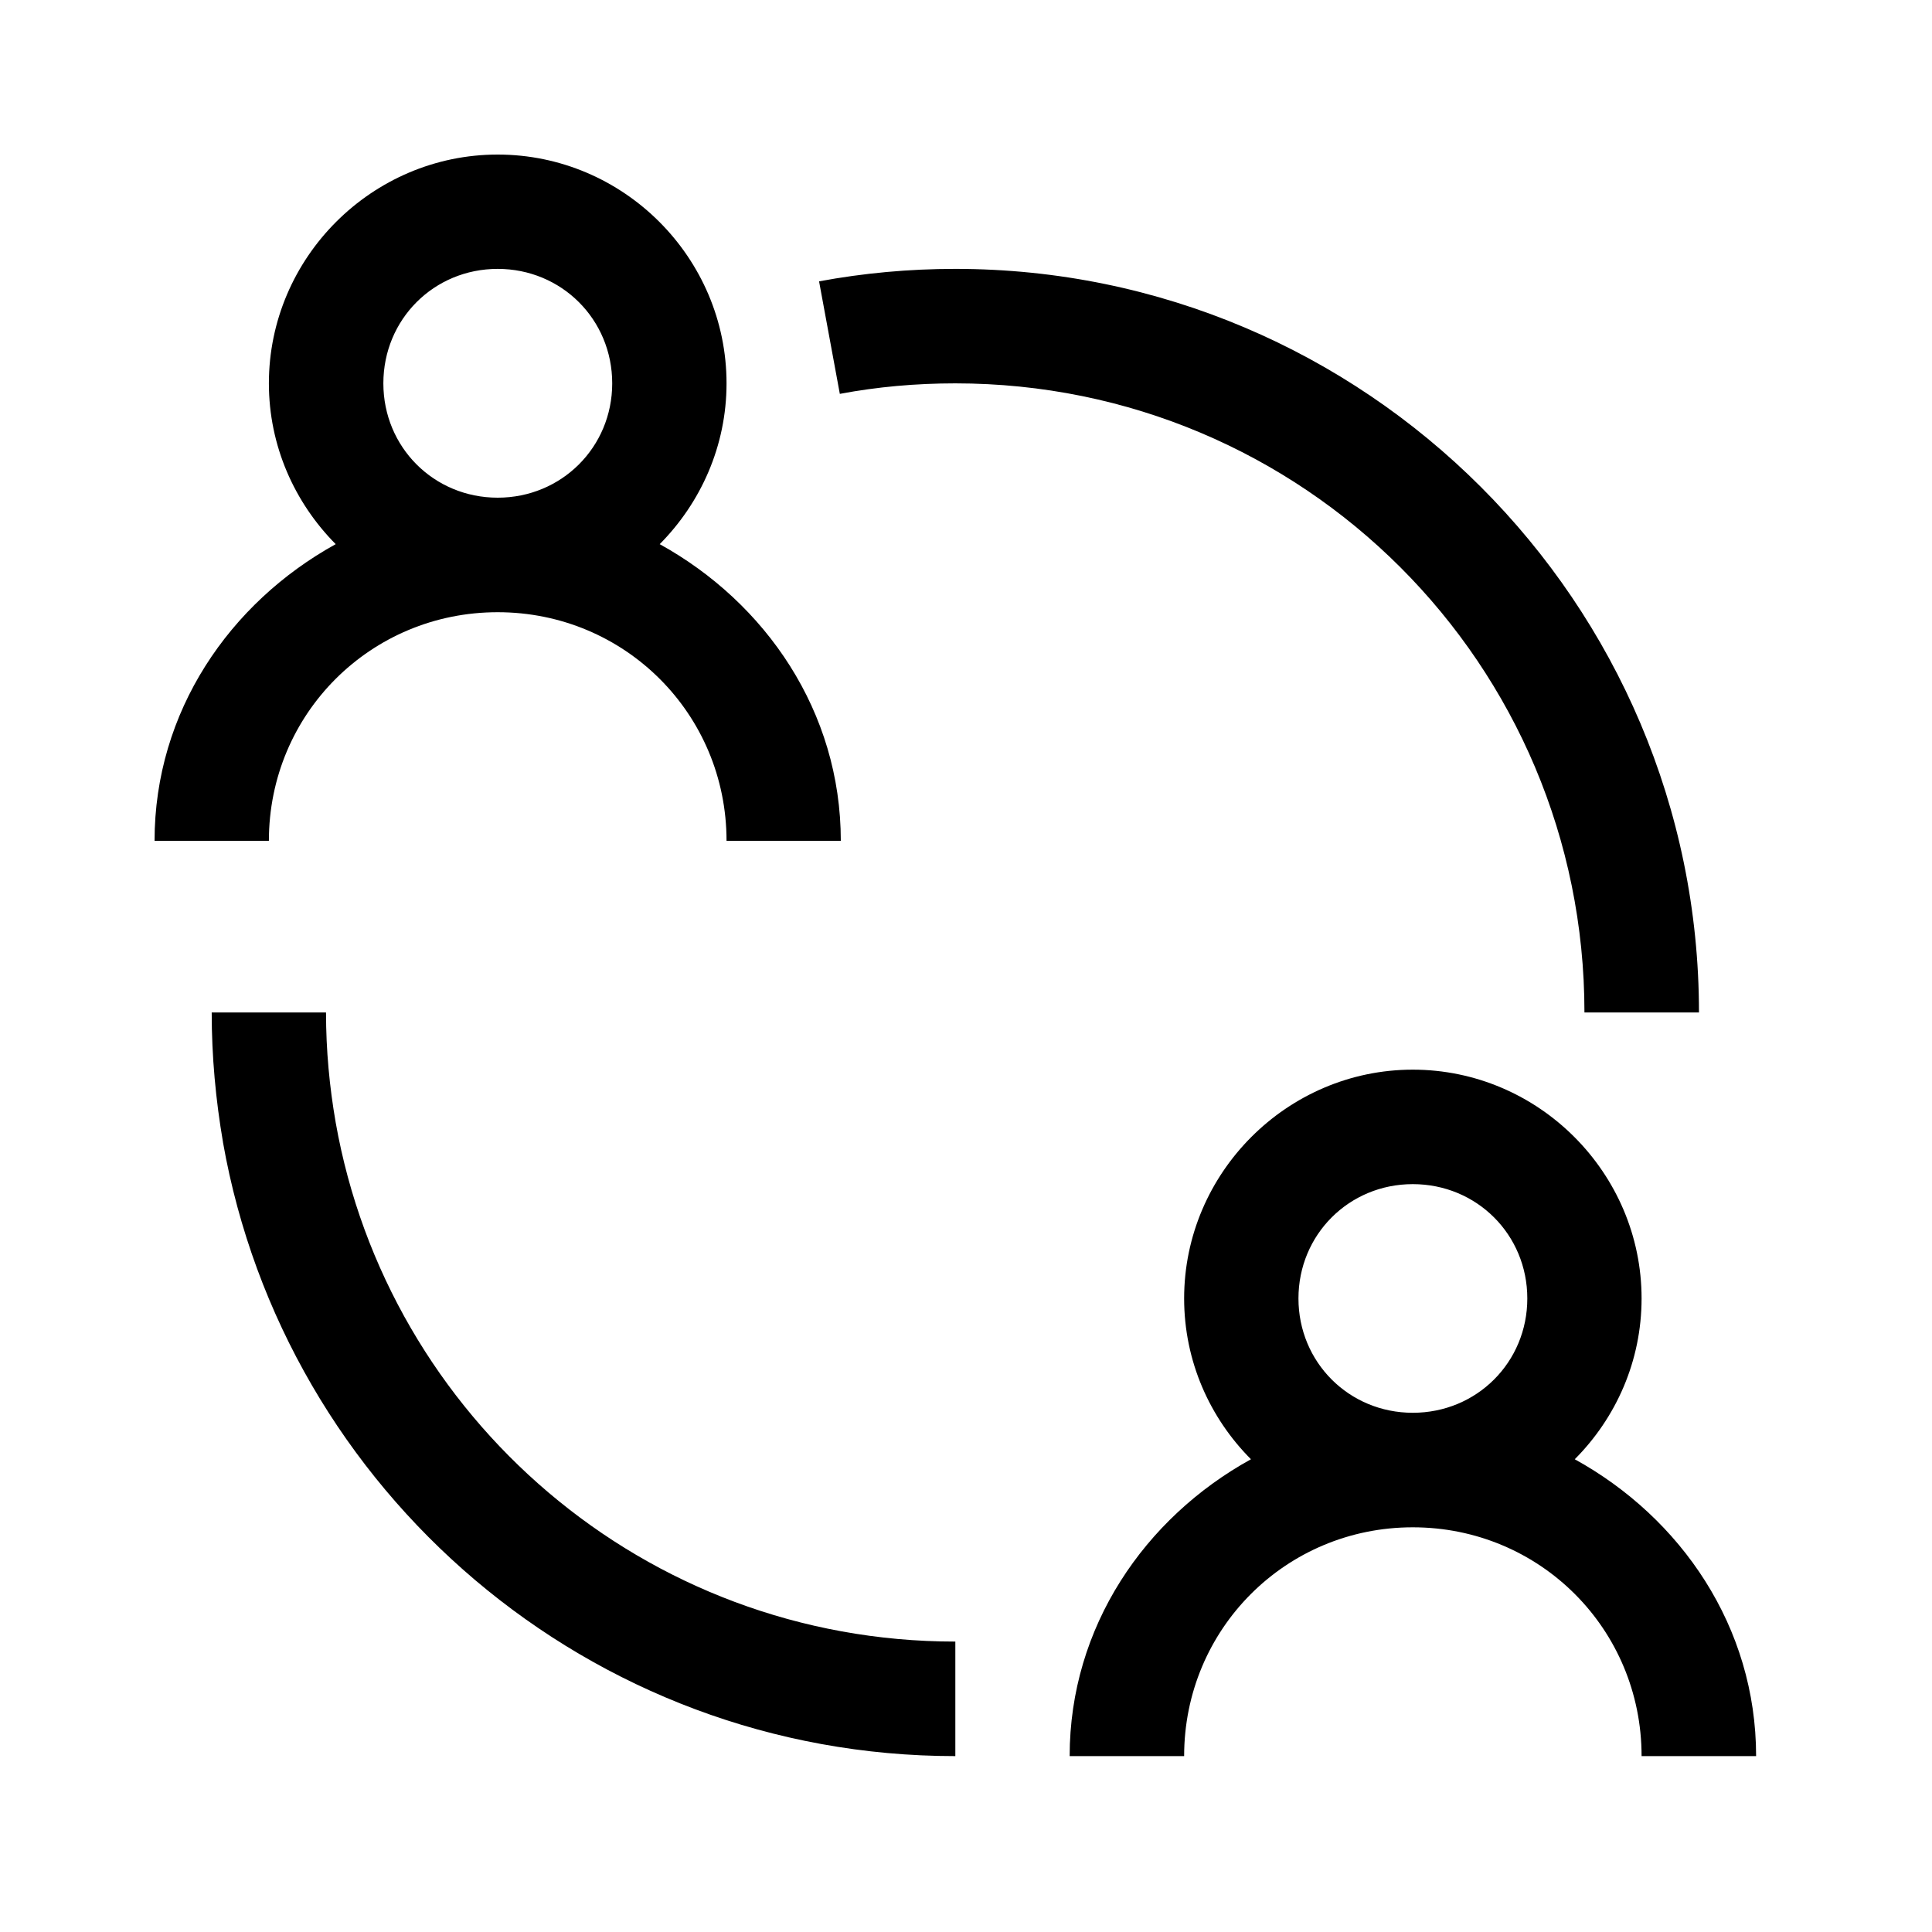 <svg version="1.0" preserveAspectRatio="xMidYMid meet" height="50" viewBox="0 0 37.5 37.5" zoomAndPan="magnify" width="50" xmlns:xlink="http://www.w3.org/1999/xlink" xmlns="http://www.w3.org/2000/svg"><defs><clipPath id="bd52b75fa6"><path clip-rule="nonzero" d="M 3 3 L 34.086 3 L 34.086 34.086 L 3 34.086 Z M 3 3"></path></clipPath></defs><g clip-path="url(#bd52b75fa6)"><path fill-rule="nonzero" fill-opacity="1" d="M 9.66 3 C 7.223 3 5.219 5 5.219 7.441 C 5.219 8.656 5.719 9.758 6.516 10.562 C 4.457 11.699 3 13.812 3 16.32 L 5.219 16.32 C 5.219 13.855 7.195 11.883 9.66 11.883 C 12.125 11.883 14.102 13.855 14.102 16.32 L 16.32 16.32 C 16.32 13.812 14.863 11.699 12.805 10.562 C 13.602 9.758 14.102 8.656 14.102 7.441 C 14.102 5 12.102 3 9.66 3 Z M 9.66 5.219 C 10.898 5.219 11.883 6.199 11.883 7.441 C 11.883 8.68 10.898 9.66 9.66 9.66 C 8.422 9.66 7.441 8.68 7.441 7.441 C 7.441 6.199 8.422 5.219 9.66 5.219 Z M 18.543 5.219 C 17.641 5.219 16.758 5.301 15.898 5.461 L 16.301 7.645 C 17.027 7.508 17.777 7.441 18.543 7.441 C 25.301 7.441 30.754 12.895 30.754 19.652 L 32.977 19.652 C 32.977 11.695 26.5 5.219 18.543 5.219 Z M 4.109 19.652 C 4.109 20.512 4.188 21.352 4.328 22.168 L 4.328 22.172 C 5.523 28.941 11.441 34.086 18.543 34.086 L 18.543 31.863 C 12.516 31.863 7.527 27.512 6.516 21.789 C 6.395 21.094 6.328 20.383 6.328 19.652 Z M 27.422 20.762 C 24.984 20.762 22.984 22.766 22.984 25.203 C 22.984 26.418 23.48 27.52 24.281 28.324 C 22.219 29.461 20.762 31.578 20.762 34.086 L 22.984 34.086 C 22.984 31.621 24.957 29.645 27.422 29.645 C 29.891 29.645 31.863 31.621 31.863 34.086 L 34.086 34.086 C 34.086 31.578 32.629 29.461 30.566 28.324 C 31.367 27.52 31.863 26.418 31.863 25.203 C 31.863 22.766 29.863 20.762 27.422 20.762 Z M 27.422 22.984 C 28.664 22.984 29.645 23.965 29.645 25.203 C 29.645 26.441 28.664 27.422 27.422 27.422 C 26.184 27.422 25.203 26.441 25.203 25.203 C 25.203 23.965 26.184 22.984 27.422 22.984 Z M 27.422 22.984" fill="#000000"></path></g></svg>